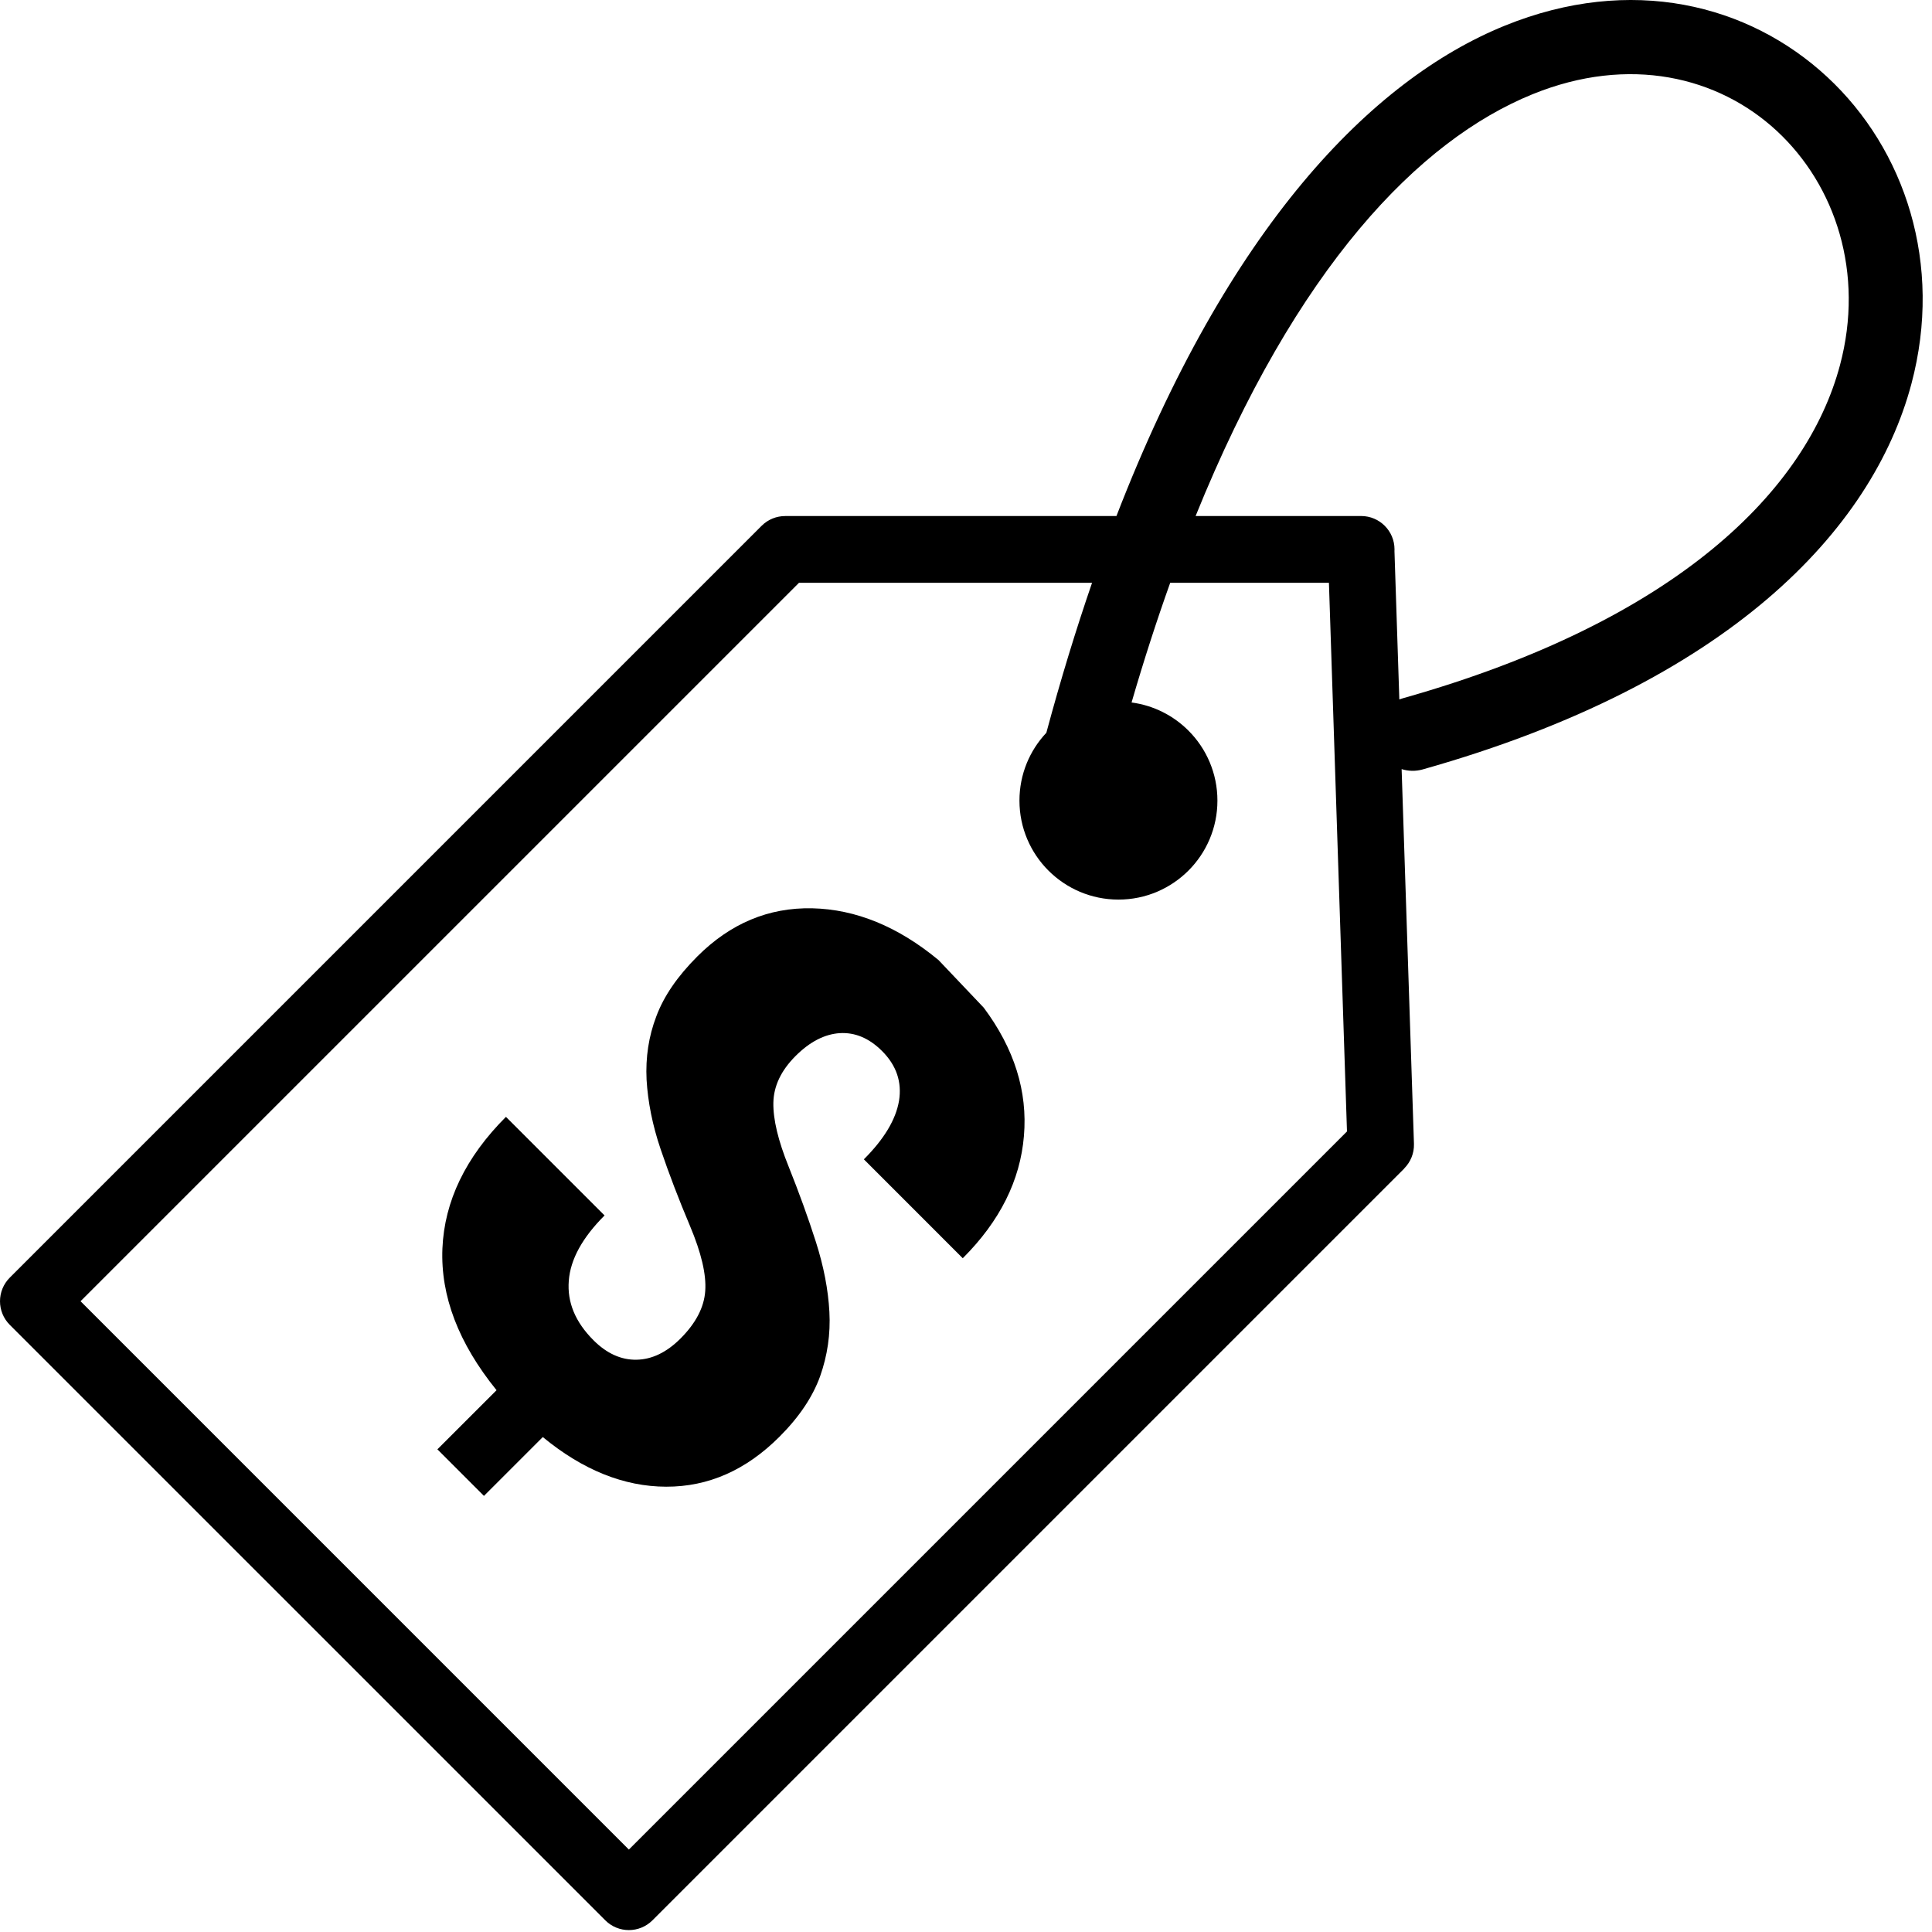 <?xml version="1.0" encoding="UTF-8"?> <svg xmlns="http://www.w3.org/2000/svg" width="123" height="123" viewBox="0 0 123 123" fill="none"><path d="M72.041 44.723C73.447 44.91 74.707 45.558 75.662 46.514C76.802 47.654 77.507 49.23 77.507 50.97C77.507 52.71 76.802 54.285 75.662 55.426C74.52 56.567 72.945 57.272 71.206 57.272C69.466 57.272 67.891 56.566 66.749 55.426C65.609 54.286 64.903 52.71 64.903 50.97C64.903 49.299 65.553 47.78 66.615 46.652C67.529 43.253 68.504 40.073 69.526 37.103H50.868L5.128 82.842L40.036 117.752L85.755 72.033L84.606 37.102H74.501C73.648 39.487 72.826 42.024 72.041 44.723ZM43.322 85.219C44.3 84.24 44.828 83.229 44.898 82.192C44.975 81.149 44.651 79.768 43.931 78.057C43.206 76.34 42.584 74.711 42.062 73.172C41.539 71.633 41.248 70.158 41.164 68.74C41.094 67.32 41.298 65.972 41.788 64.695C42.266 63.416 43.136 62.15 44.395 60.891C46.495 58.792 48.931 57.768 51.709 57.826C54.483 57.889 57.166 58.984 59.749 61.12L62.63 64.154C64.576 66.761 65.43 69.484 65.188 72.32C64.953 75.15 63.656 77.746 61.294 80.105L54.998 73.808C56.289 72.517 57.033 71.277 57.236 70.081C57.428 68.884 57.072 67.829 56.156 66.913C55.334 66.093 54.438 65.718 53.465 65.774C52.498 65.838 51.557 66.321 50.648 67.231C49.727 68.153 49.255 69.145 49.236 70.208C49.218 71.271 49.542 72.624 50.209 74.272C50.87 75.924 51.45 77.522 51.946 79.073C52.441 80.626 52.727 82.108 52.803 83.518C52.88 84.944 52.676 86.305 52.212 87.622C51.736 88.938 50.877 90.218 49.624 91.47C47.499 93.595 45.102 94.656 42.413 94.65C39.722 94.644 37.102 93.587 34.557 91.49L30.811 95.236L27.846 92.271L31.613 88.507C29.189 85.511 28.044 82.509 28.166 79.487C28.293 76.473 29.642 73.674 32.211 71.104L38.489 77.381C37.077 78.793 36.313 80.18 36.212 81.541C36.103 82.908 36.626 84.168 37.782 85.324C38.621 86.164 39.538 86.584 40.523 86.566C41.508 86.549 42.444 86.096 43.322 85.219ZM71.078 32.853C78.194 14.456 87.322 5.078 95.806 1.633C103.834 -1.625 111.328 0.264 116.32 4.891C121.283 9.493 123.723 16.81 121.687 24.446C119.209 33.735 110.056 43.492 90.573 48.986C90.117 49.114 89.654 49.098 89.234 48.965L90.019 72.823C90.037 73.432 89.797 73.987 89.4 74.387L89.404 74.391L41.539 122.256C40.709 123.086 39.364 123.086 38.535 122.256L0.623 84.346C-0.207 83.516 -0.207 82.17 0.623 81.34L48.487 33.476C48.903 33.061 49.446 32.854 49.989 32.854L71.078 32.853ZM89.088 44.53C89.157 44.503 89.231 44.479 89.303 44.458C106.894 39.498 115.042 31.121 117.141 23.25C118.704 17.391 116.87 11.813 113.118 8.333C109.392 4.879 103.724 3.5 97.576 5.996C90.35 8.929 82.525 17.007 76.118 32.852H86.656C87.829 32.852 88.781 33.803 88.781 34.977C88.781 35.012 88.779 35.048 88.778 35.083L89.088 44.53Z" fill="black"></path></svg> 